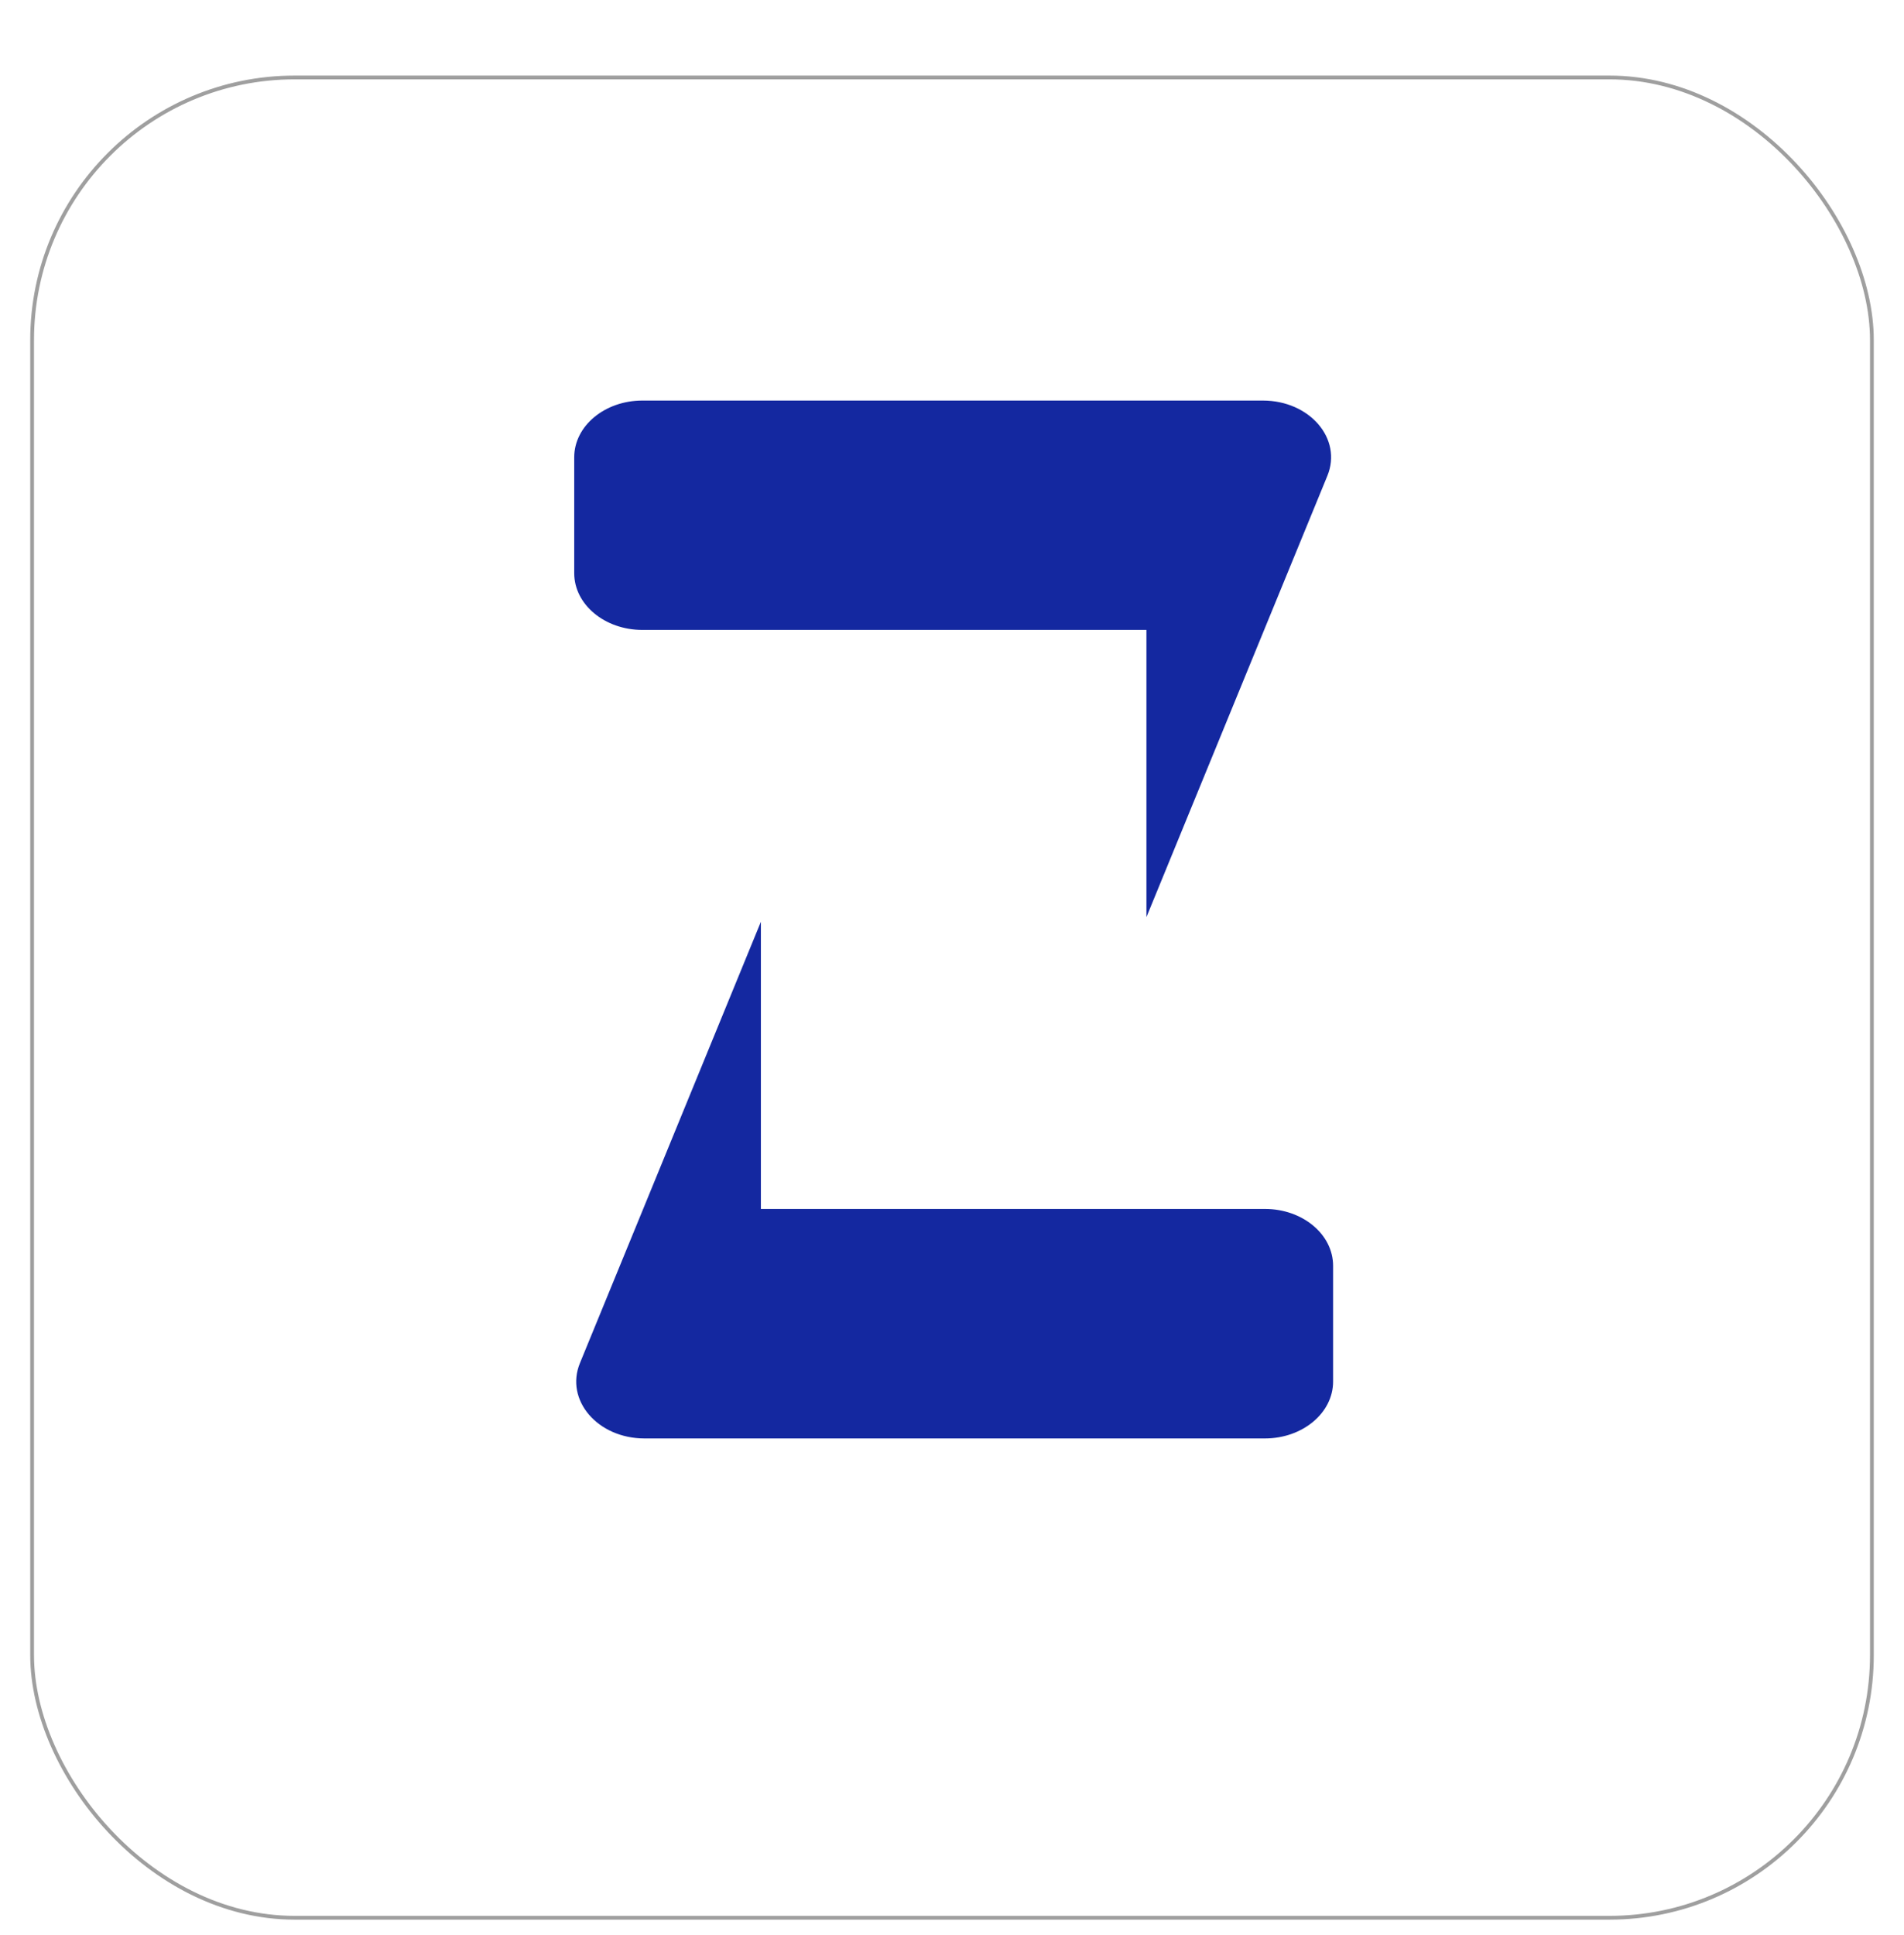 <svg width="504" height="512" viewBox="0 0 504 512" fill="none" xmlns="http://www.w3.org/2000/svg">
<g filter="url(#filter0_dd_374_154)">
<rect x="8" width="488" height="488" rx="70" fill="white"/>
<rect x="8.5" y="0.5" width="487" height="487" rx="69.5" stroke="#949494" stroke-opacity="0.898"/>
</g>
<path d="M334.274 106C346.689 106 355.375 116.128 351.366 125.905L334.626 166.7L303.468 242.697V166.7H170.041C160.089 166.7 152 159.983 152 151.683V121.017C152 112.717 160.089 106 170.041 106H334.274Z" fill="#1428A0"/>
<path d="M170.605 380.66C158.191 380.66 149.504 370.497 153.514 360.72L170.253 319.925L201.412 243.928V319.925H334.838C344.791 319.925 352.88 326.642 352.88 334.977V365.608C352.88 373.908 344.791 380.66 334.838 380.66H170.605Z" fill="#1428A0"/>
<defs>
<filter id="filter0_dd_374_154" x="0" y="0" width="504" height="512" filterUnits="userSpaceOnUse" color-interpolation-filters="sRGB">
<feFlood flood-opacity="0" result="BackgroundImageFix"/>
<feColorMatrix in="SourceAlpha" type="matrix" values="0 0 0 0 0 0 0 0 0 0 0 0 0 0 0 0 0 0 127 0" result="hardAlpha"/>
<feMorphology radius="4" operator="erode" in="SourceAlpha" result="effect1_dropShadow_374_154"/>
<feOffset dy="4"/>
<feGaussianBlur stdDeviation="2"/>
<feComposite in2="hardAlpha" operator="out"/>
<feColorMatrix type="matrix" values="0 0 0 0 0.047 0 0 0 0 0.047 0 0 0 0 0.051 0 0 0 0.05 0"/>
<feBlend mode="normal" in2="BackgroundImageFix" result="effect1_dropShadow_374_154"/>
<feColorMatrix in="SourceAlpha" type="matrix" values="0 0 0 0 0 0 0 0 0 0 0 0 0 0 0 0 0 0 127 0" result="hardAlpha"/>
<feMorphology radius="8" operator="erode" in="SourceAlpha" result="effect2_dropShadow_374_154"/>
<feOffset dy="16"/>
<feGaussianBlur stdDeviation="8"/>
<feComposite in2="hardAlpha" operator="out"/>
<feColorMatrix type="matrix" values="0 0 0 0 0.047 0 0 0 0 0.047 0 0 0 0 0.051 0 0 0 0.1 0"/>
<feBlend mode="normal" in2="effect1_dropShadow_374_154" result="effect2_dropShadow_374_154"/>
<feBlend mode="normal" in="SourceGraphic" in2="effect2_dropShadow_374_154" result="shape"/>
</filter>
</defs>
</svg>
